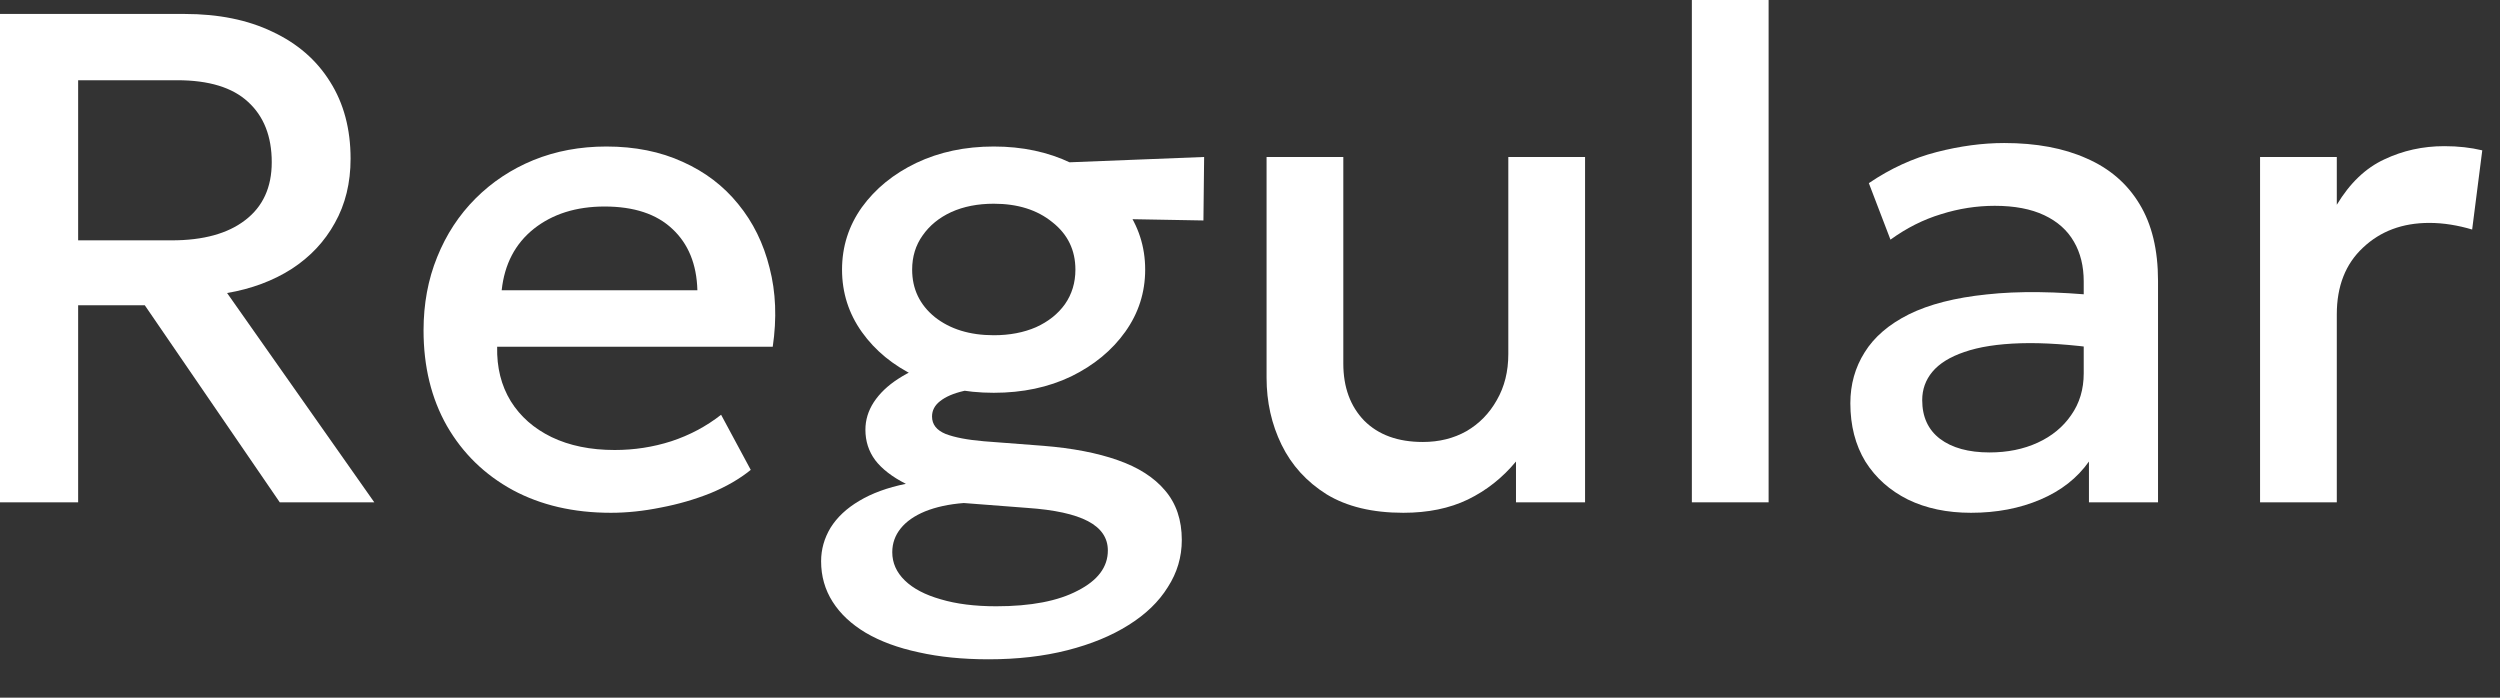 <?xml version="1.0" encoding="UTF-8"?> <svg xmlns="http://www.w3.org/2000/svg" width="43" height="12" viewBox="0 0 43 12" fill="none"><rect x="0" y="0" width="43" height="12" fill="#333333" stroke="none"/><path d="M38.873 8.64V2.7H40.193V3.522C40.417 3.15 40.689 2.89 41.009 2.742C41.329 2.59 41.673 2.514 42.041 2.514C42.161 2.514 42.275 2.52 42.383 2.532C42.491 2.544 42.595 2.562 42.695 2.586L42.521 3.948C42.401 3.912 42.279 3.884 42.155 3.864C42.031 3.844 41.907 3.834 41.783 3.834C41.323 3.834 40.943 3.976 40.643 4.26C40.343 4.54 40.193 4.922 40.193 5.406V8.64H38.873Z" fill="white"></path><path d="M33.902 8.82C33.49 8.82 33.128 8.744 32.816 8.592C32.504 8.436 32.26 8.218 32.084 7.938C31.912 7.654 31.826 7.32 31.826 6.936C31.826 6.612 31.908 6.32 32.072 6.06C32.236 5.796 32.49 5.578 32.834 5.406C33.182 5.234 33.628 5.12 34.172 5.064C34.716 5.004 35.37 5.012 36.134 5.088L36.158 6C35.614 5.924 35.146 5.892 34.754 5.904C34.362 5.916 34.04 5.966 33.788 6.054C33.54 6.138 33.356 6.252 33.236 6.396C33.12 6.536 33.062 6.698 33.062 6.882C33.062 7.17 33.164 7.392 33.368 7.548C33.576 7.704 33.86 7.782 34.22 7.782C34.528 7.782 34.804 7.726 35.048 7.614C35.292 7.502 35.484 7.344 35.624 7.14C35.768 6.936 35.84 6.696 35.84 6.42V4.842C35.84 4.578 35.784 4.35 35.672 4.158C35.56 3.962 35.39 3.81 35.162 3.702C34.934 3.594 34.65 3.54 34.31 3.54C33.998 3.54 33.69 3.588 33.386 3.684C33.082 3.776 32.792 3.922 32.516 4.122L32.144 3.15C32.516 2.898 32.904 2.72 33.308 2.616C33.712 2.512 34.1 2.46 34.472 2.46C35.024 2.46 35.496 2.548 35.888 2.724C36.284 2.896 36.588 3.158 36.8 3.51C37.012 3.858 37.118 4.298 37.118 4.83V8.64H35.93V7.938C35.73 8.222 35.452 8.44 35.096 8.592C34.74 8.744 34.342 8.82 33.902 8.82Z" fill="white"></path><path d="M29.1 8.64V0H30.42V8.64H29.1Z" fill="white"></path><path d="M24.137 8.82C23.605 8.82 23.165 8.714 22.817 8.502C22.473 8.286 22.215 8.002 22.043 7.65C21.871 7.298 21.785 6.914 21.785 6.498V2.7H23.105V6.252C23.105 6.66 23.225 6.988 23.465 7.236C23.709 7.48 24.045 7.602 24.473 7.602C24.753 7.602 25.003 7.54 25.223 7.416C25.443 7.288 25.617 7.11 25.745 6.882C25.877 6.654 25.943 6.39 25.943 6.09V2.7H27.263V8.64H26.075V7.938C25.843 8.218 25.567 8.436 25.247 8.592C24.931 8.744 24.561 8.82 24.137 8.82Z" fill="white"></path><path d="M17.003 11.34C16.559 11.34 16.159 11.3 15.803 11.22C15.447 11.144 15.143 11.032 14.891 10.884C14.643 10.736 14.453 10.558 14.321 10.35C14.189 10.142 14.123 9.91 14.123 9.654C14.123 9.45 14.177 9.258 14.285 9.078C14.397 8.898 14.561 8.744 14.777 8.616C14.997 8.484 15.265 8.386 15.581 8.322C15.345 8.202 15.169 8.066 15.053 7.914C14.941 7.762 14.885 7.588 14.885 7.392C14.885 7.224 14.933 7.066 15.029 6.918C15.129 6.766 15.269 6.632 15.449 6.516C15.633 6.396 15.849 6.298 16.097 6.222C16.345 6.146 16.619 6.102 16.919 6.09L17.207 6.666C16.959 6.662 16.747 6.682 16.571 6.726C16.399 6.766 16.265 6.824 16.169 6.9C16.077 6.972 16.031 7.06 16.031 7.164C16.031 7.3 16.109 7.4 16.265 7.464C16.421 7.524 16.641 7.566 16.925 7.59L17.945 7.668C18.445 7.708 18.871 7.79 19.223 7.914C19.579 8.038 19.851 8.212 20.039 8.436C20.231 8.66 20.327 8.944 20.327 9.288C20.327 9.58 20.247 9.85 20.087 10.098C19.931 10.35 19.705 10.568 19.409 10.752C19.117 10.936 18.767 11.08 18.359 11.184C17.951 11.288 17.499 11.34 17.003 11.34ZM17.135 10.428C17.731 10.428 18.199 10.338 18.539 10.158C18.883 9.982 19.055 9.752 19.055 9.468C19.055 9.252 18.941 9.084 18.713 8.964C18.485 8.844 18.137 8.768 17.669 8.736L16.577 8.652C16.321 8.672 16.099 8.72 15.911 8.796C15.727 8.872 15.587 8.97 15.491 9.09C15.395 9.21 15.347 9.346 15.347 9.498C15.347 9.682 15.419 9.844 15.563 9.984C15.707 10.124 15.913 10.232 16.181 10.308C16.449 10.388 16.767 10.428 17.135 10.428ZM17.093 6.756C16.597 6.756 16.151 6.662 15.755 6.474C15.363 6.286 15.053 6.032 14.825 5.712C14.597 5.392 14.483 5.034 14.483 4.638C14.483 4.242 14.597 3.884 14.825 3.564C15.057 3.244 15.369 2.99 15.761 2.802C16.157 2.614 16.601 2.52 17.093 2.52C17.585 2.52 18.027 2.614 18.419 2.802C18.811 2.99 19.121 3.244 19.349 3.564C19.581 3.884 19.697 4.242 19.697 4.638C19.697 5.03 19.583 5.386 19.355 5.706C19.127 6.026 18.817 6.282 18.425 6.474C18.033 6.662 17.589 6.756 17.093 6.756ZM17.093 5.766C17.365 5.766 17.607 5.72 17.819 5.628C18.031 5.532 18.197 5.4 18.317 5.232C18.437 5.06 18.497 4.862 18.497 4.638C18.497 4.302 18.365 4.03 18.101 3.822C17.841 3.61 17.505 3.504 17.093 3.504C16.817 3.504 16.573 3.552 16.361 3.648C16.153 3.744 15.989 3.878 15.869 4.05C15.749 4.218 15.689 4.414 15.689 4.638C15.689 4.97 15.819 5.242 16.079 5.454C16.343 5.662 16.681 5.766 17.093 5.766ZM18.017 3.744L17.525 2.826L20.711 2.7L20.699 3.792L18.017 3.744Z" fill="white"></path><path d="M10.507 8.82C9.867 8.82 9.305 8.69 8.821 8.43C8.337 8.166 7.959 7.798 7.687 7.326C7.419 6.854 7.285 6.306 7.285 5.682C7.285 5.226 7.363 4.806 7.519 4.422C7.675 4.034 7.895 3.698 8.179 3.414C8.463 3.13 8.795 2.91 9.175 2.754C9.559 2.598 9.977 2.52 10.429 2.52C10.921 2.52 11.359 2.608 11.743 2.784C12.127 2.956 12.445 3.198 12.697 3.51C12.953 3.822 13.133 4.188 13.237 4.608C13.345 5.024 13.363 5.476 13.291 5.964H8.551C8.543 6.32 8.621 6.632 8.785 6.9C8.949 7.164 9.183 7.37 9.487 7.518C9.795 7.666 10.157 7.74 10.573 7.74C10.909 7.74 11.233 7.69 11.545 7.59C11.861 7.486 12.147 7.334 12.403 7.134L12.913 8.082C12.721 8.238 12.489 8.372 12.217 8.484C11.945 8.592 11.661 8.674 11.365 8.73C11.069 8.79 10.783 8.82 10.507 8.82ZM8.629 4.992H11.995C11.983 4.544 11.839 4.192 11.563 3.936C11.291 3.68 10.903 3.552 10.399 3.552C9.911 3.552 9.505 3.68 9.181 3.936C8.861 4.192 8.677 4.544 8.629 4.992Z" fill="white"></path><path d="M0 8.64V0.24H3.174C3.758 0.24 4.262 0.342 4.686 0.546C5.114 0.746 5.444 1.032 5.676 1.404C5.912 1.776 6.03 2.218 6.03 2.73C6.03 3.146 5.94 3.514 5.76 3.834C5.584 4.154 5.336 4.418 5.016 4.626C4.696 4.83 4.326 4.968 3.906 5.04L6.438 8.64H4.812L2.49 5.25H1.344V8.64H0ZM1.344 4.134H2.952C3.496 4.134 3.918 4.018 4.218 3.786C4.522 3.554 4.674 3.222 4.674 2.79C4.674 2.346 4.538 2 4.266 1.752C3.998 1.504 3.592 1.38 3.048 1.38H1.344V4.134Z" fill="white"></path></svg> 